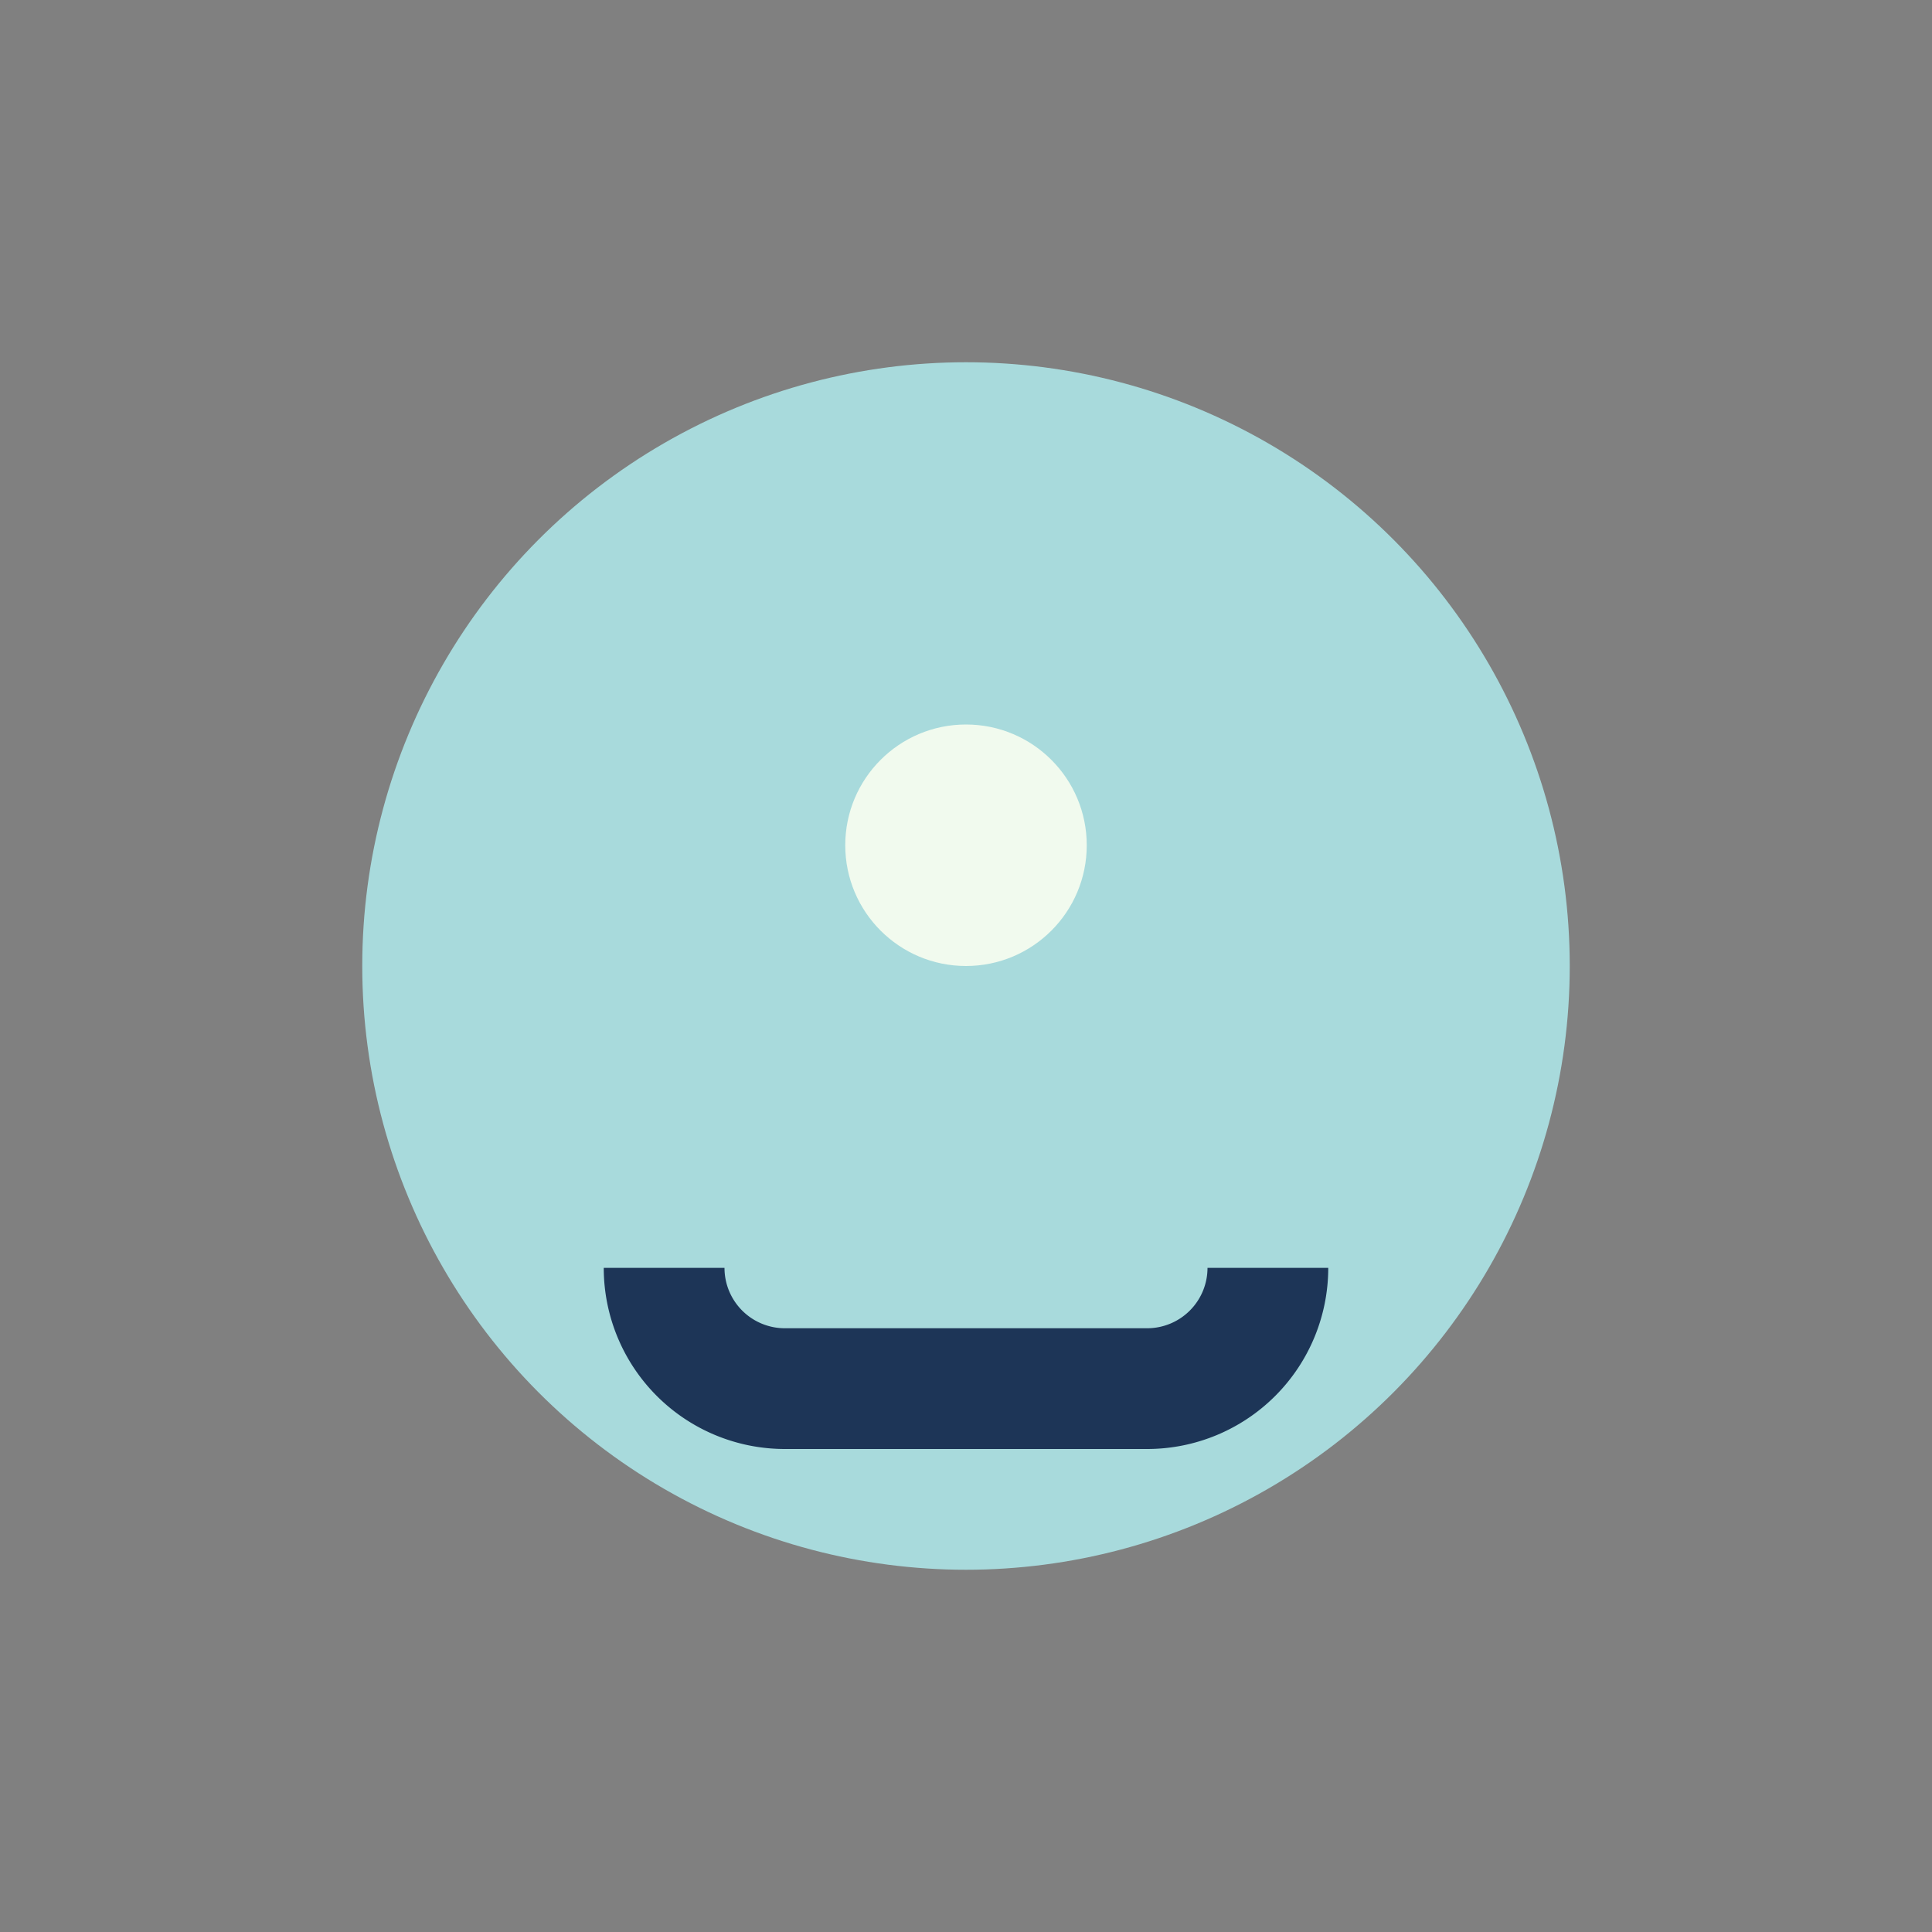 <?xml version="1.0" encoding="UTF-8"?>
<svg xmlns="http://www.w3.org/2000/svg" width="32" height="32" viewBox="0 0 32 32"><rect x="0" y="0" width="32" height="32" fill="#808080" stroke="none"/><circle cx="16" cy="16" r="10" fill="#A8DADC"/><path d="M11 21a2 2 0 0 0 2 2h6a2 2 0 0 0 2-2" stroke="#1D3557" stroke-width="2" fill="none"/><circle cx="16" cy="14" r="2" fill="#F1FAEE"/></svg>